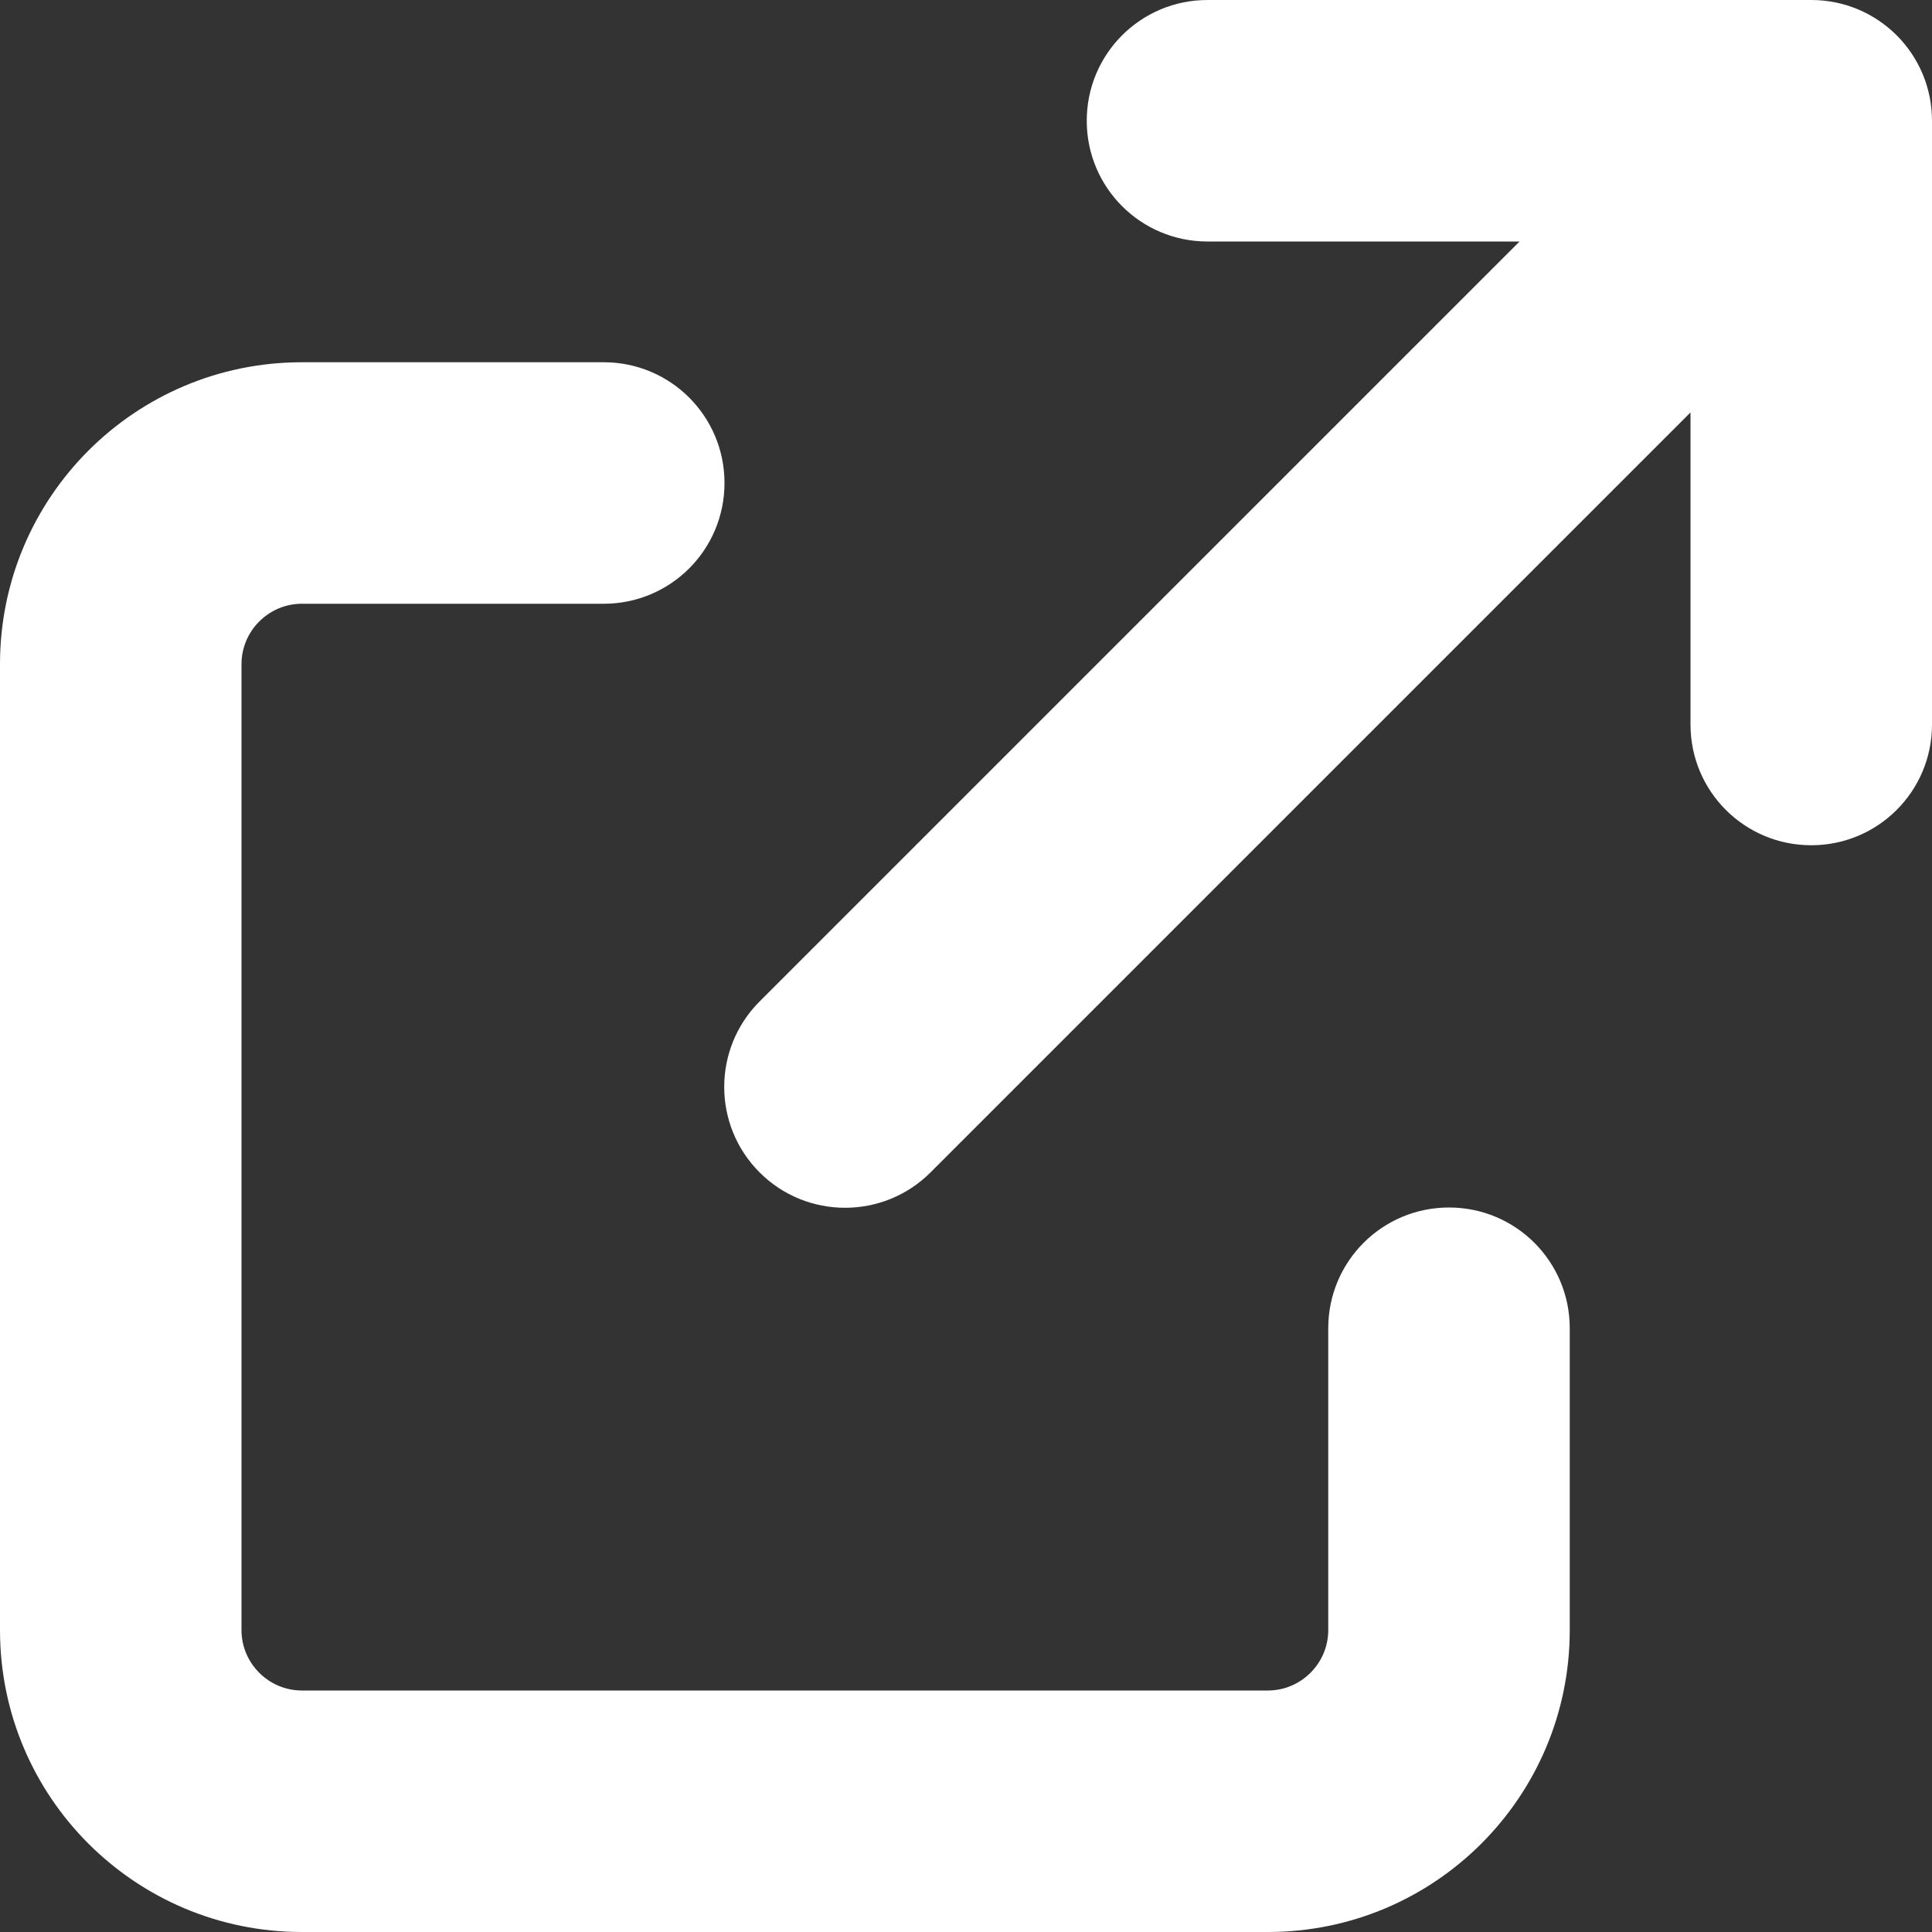 <?xml version="1.0" encoding="UTF-8"?>
<svg id="Layer_1" xmlns="http://www.w3.org/2000/svg" version="1.1" viewBox="0 0 512 512">
  <rect x="0" y="0" width="512" height="512" fill="#333333" stroke="none"/>
  <!-- Generator: Adobe Illustrator 29.7.1, SVG Export Plug-In . SVG Version: 2.1.1 Build 8)  -->
  <defs>
    <style>
      .st0 {
        fill: #fff;
      }
    </style>
  </defs>
  <path class="st0" d="M320,0c-17.7,0-32,14.3-32,32s14.3,32,32,32h82.7l-201.4,201.4c-12.5,12.5-12.5,32.8,0,45.3,12.5,12.5,32.8,12.5,45.3,0l201.4-201.4v82.7c0,17.7,14.3,32,32,32s32-14.3,32-32V32c0-17.7-14.3-32-32-32h-160ZM80,96C35.8,96,0,131.8,0,176v256c0,44.2,35.8,80,80,80h256c44.2,0,80-35.8,80-80v-80c0-17.7-14.3-32-32-32s-32,14.3-32,32v80c0,8.8-7.2,16-16,16H80c-8.8,0-16-7.2-16-16V176c0-8.8,7.2-16,16-16h80c17.7,0,32-14.3,32-32s-14.3-32-32-32h-80Z"/>
</svg>
